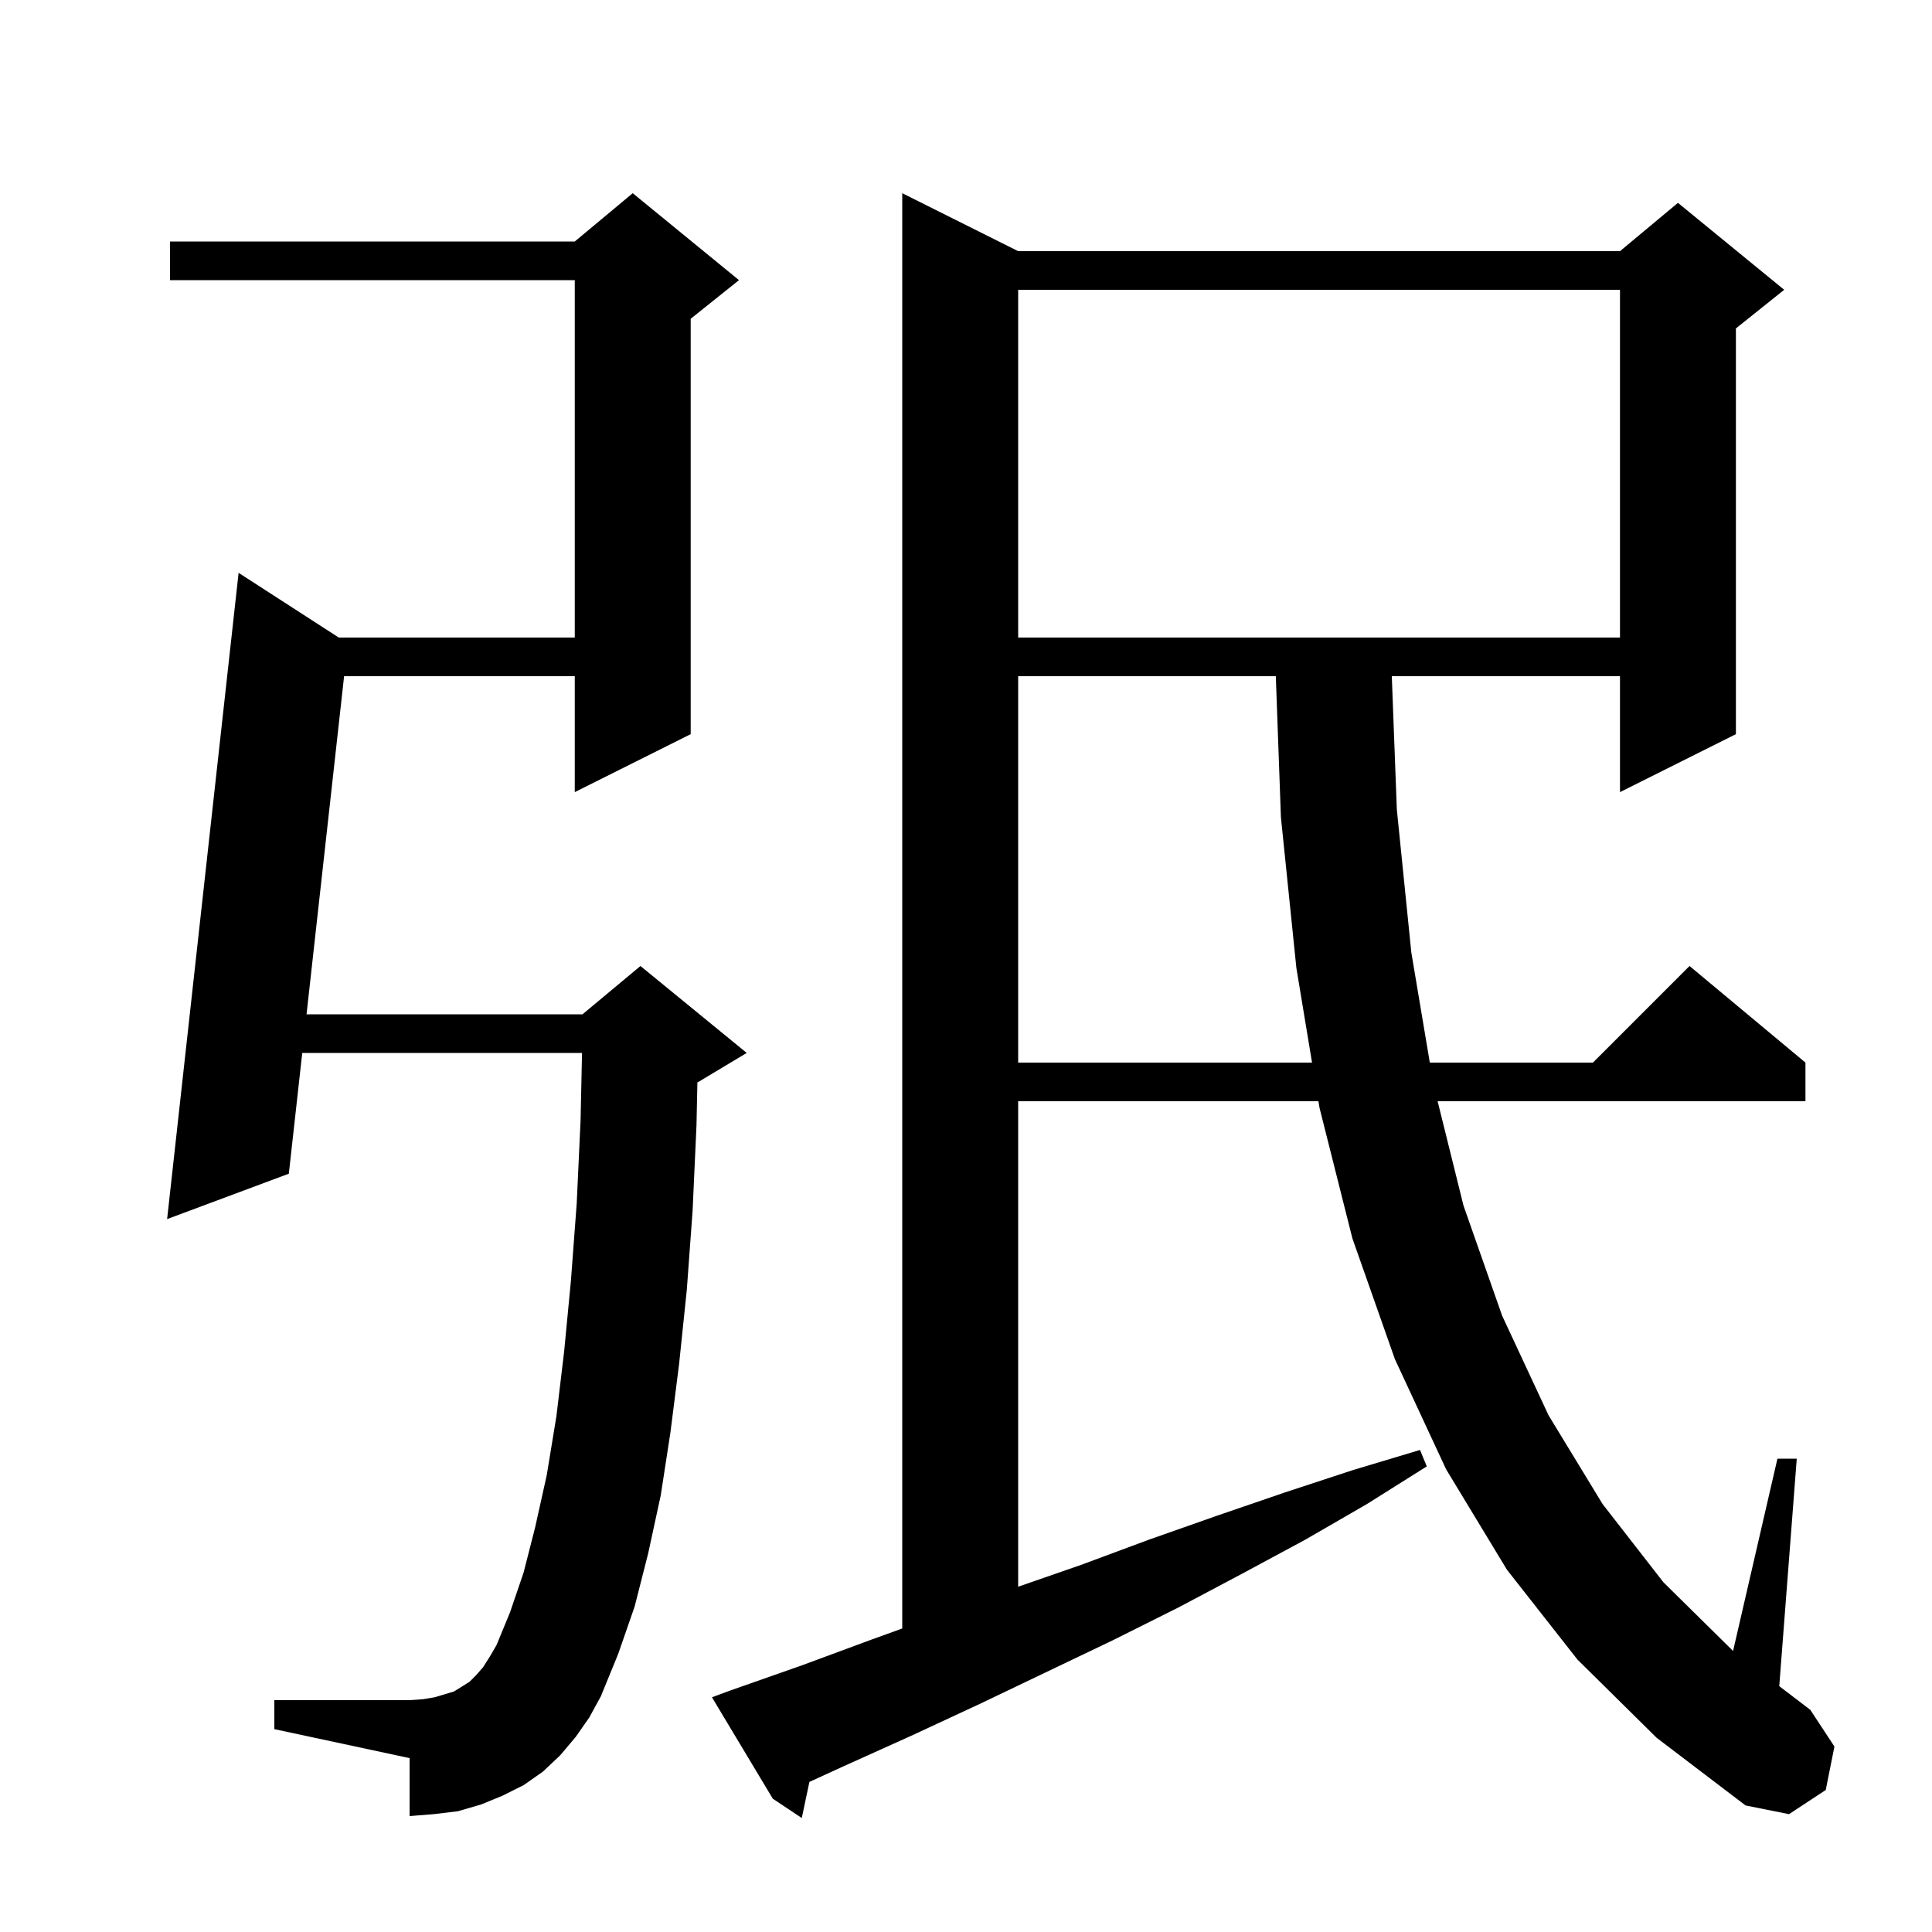 <svg xmlns="http://www.w3.org/2000/svg" xmlns:xlink="http://www.w3.org/1999/xlink" version="1.1" baseProfile="full" viewBox="0 0 200 200" width="200" height="200">
<g fill="black">
<path d="M 163.3 171.8 L 156.0 162.5 L 149.7 152.1 L 144.4 140.7 L 140.0 128.2 L 136.6 114.7 L 136.484 114.0 L 105.4 114.0 L 105.4 164.257 L 111.9 162.0 L 118.9 159.4 L 126.0 156.9 L 133.0 154.5 L 140.0 152.2 L 147.0 150.1 L 147.7 151.8 L 141.5 155.7 L 135.1 159.4 L 128.6 162.9 L 122.0 166.4 L 115.2 169.8 L 101.4 176.4 L 94.3 179.7 L 87.2 182.9 L 83.789 184.463 L 83.0 188.2 L 80.0 186.2 L 73.7 175.7 L 75.6 175.0 L 83.0 172.4 L 90.3 169.7 L 93.4 168.581 L 93.4 20.0 L 105.4 26.0 L 167.7 26.0 L 173.7 21.0 L 184.7 30.0 L 179.7 34.0 L 179.7 76.0 L 167.7 82.0 L 167.7 70.0 L 144.079 70.0 L 144.6 83.8 L 146.1 98.6 L 148.014 110.0 L 164.9 110.0 L 174.9 100.0 L 186.9 110.0 L 186.9 114.0 L 148.822 114.0 L 151.5 124.8 L 155.5 136.2 L 160.3 146.5 L 165.9 155.7 L 172.2 163.8 L 179.4 170.9 L 179.407 170.905 L 184.0 151.0 L 186.0 151.0 L 184.188 174.551 L 187.4 177.0 L 189.9 180.8 L 189.0 185.3 L 185.2 187.8 L 180.7 186.9 L 171.5 179.9 Z M 59.6 179.8 L 58.0 181.7 L 56.2 183.4 L 54.2 184.8 L 52.0 185.9 L 49.8 186.8 L 47.4 187.5 L 44.9 187.8 L 42.4 188.0 L 42.4 182.0 L 28.4 179.0 L 28.4 176.0 L 42.4 176.0 L 43.8 175.9 L 45.0 175.7 L 47.0 175.1 L 48.6 174.1 L 49.3 173.4 L 50.0 172.6 L 50.7 171.5 L 51.4 170.3 L 52.8 166.9 L 54.2 162.8 L 55.4 158.1 L 56.6 152.7 L 57.6 146.6 L 58.4 139.9 L 59.1 132.6 L 59.7 124.6 L 60.1 116.0 L 60.252 109.0 L 31.289 109.0 L 29.9 121.5 L 17.3 126.2 L 24.7 59.3 L 35.071 66.0 L 59.5 66.0 L 59.5 29.0 L 17.6 29.0 L 17.6 25.0 L 59.5 25.0 L 65.5 20.0 L 76.5 29.0 L 71.5 33.0 L 71.5 76.0 L 59.5 82.0 L 59.5 70.0 L 35.622 70.0 L 31.733 105.0 L 60.3 105.0 L 66.3 100.0 L 77.3 109.0 L 72.3 112.0 L 72.195 112.044 L 72.1 116.5 L 71.7 125.3 L 71.1 133.5 L 70.3 141.2 L 69.4 148.3 L 68.4 154.8 L 67.1 160.8 L 65.7 166.3 L 64.0 171.2 L 62.2 175.6 L 61.0 177.8 Z M 105.4 70.0 L 105.4 110.0 L 135.822 110.0 L 134.2 100.2 L 132.6 84.6 L 132.072 70.0 Z M 105.4 30.0 L 105.4 66.0 L 167.7 66.0 L 167.7 30.0 Z " />
</g>
</svg>
